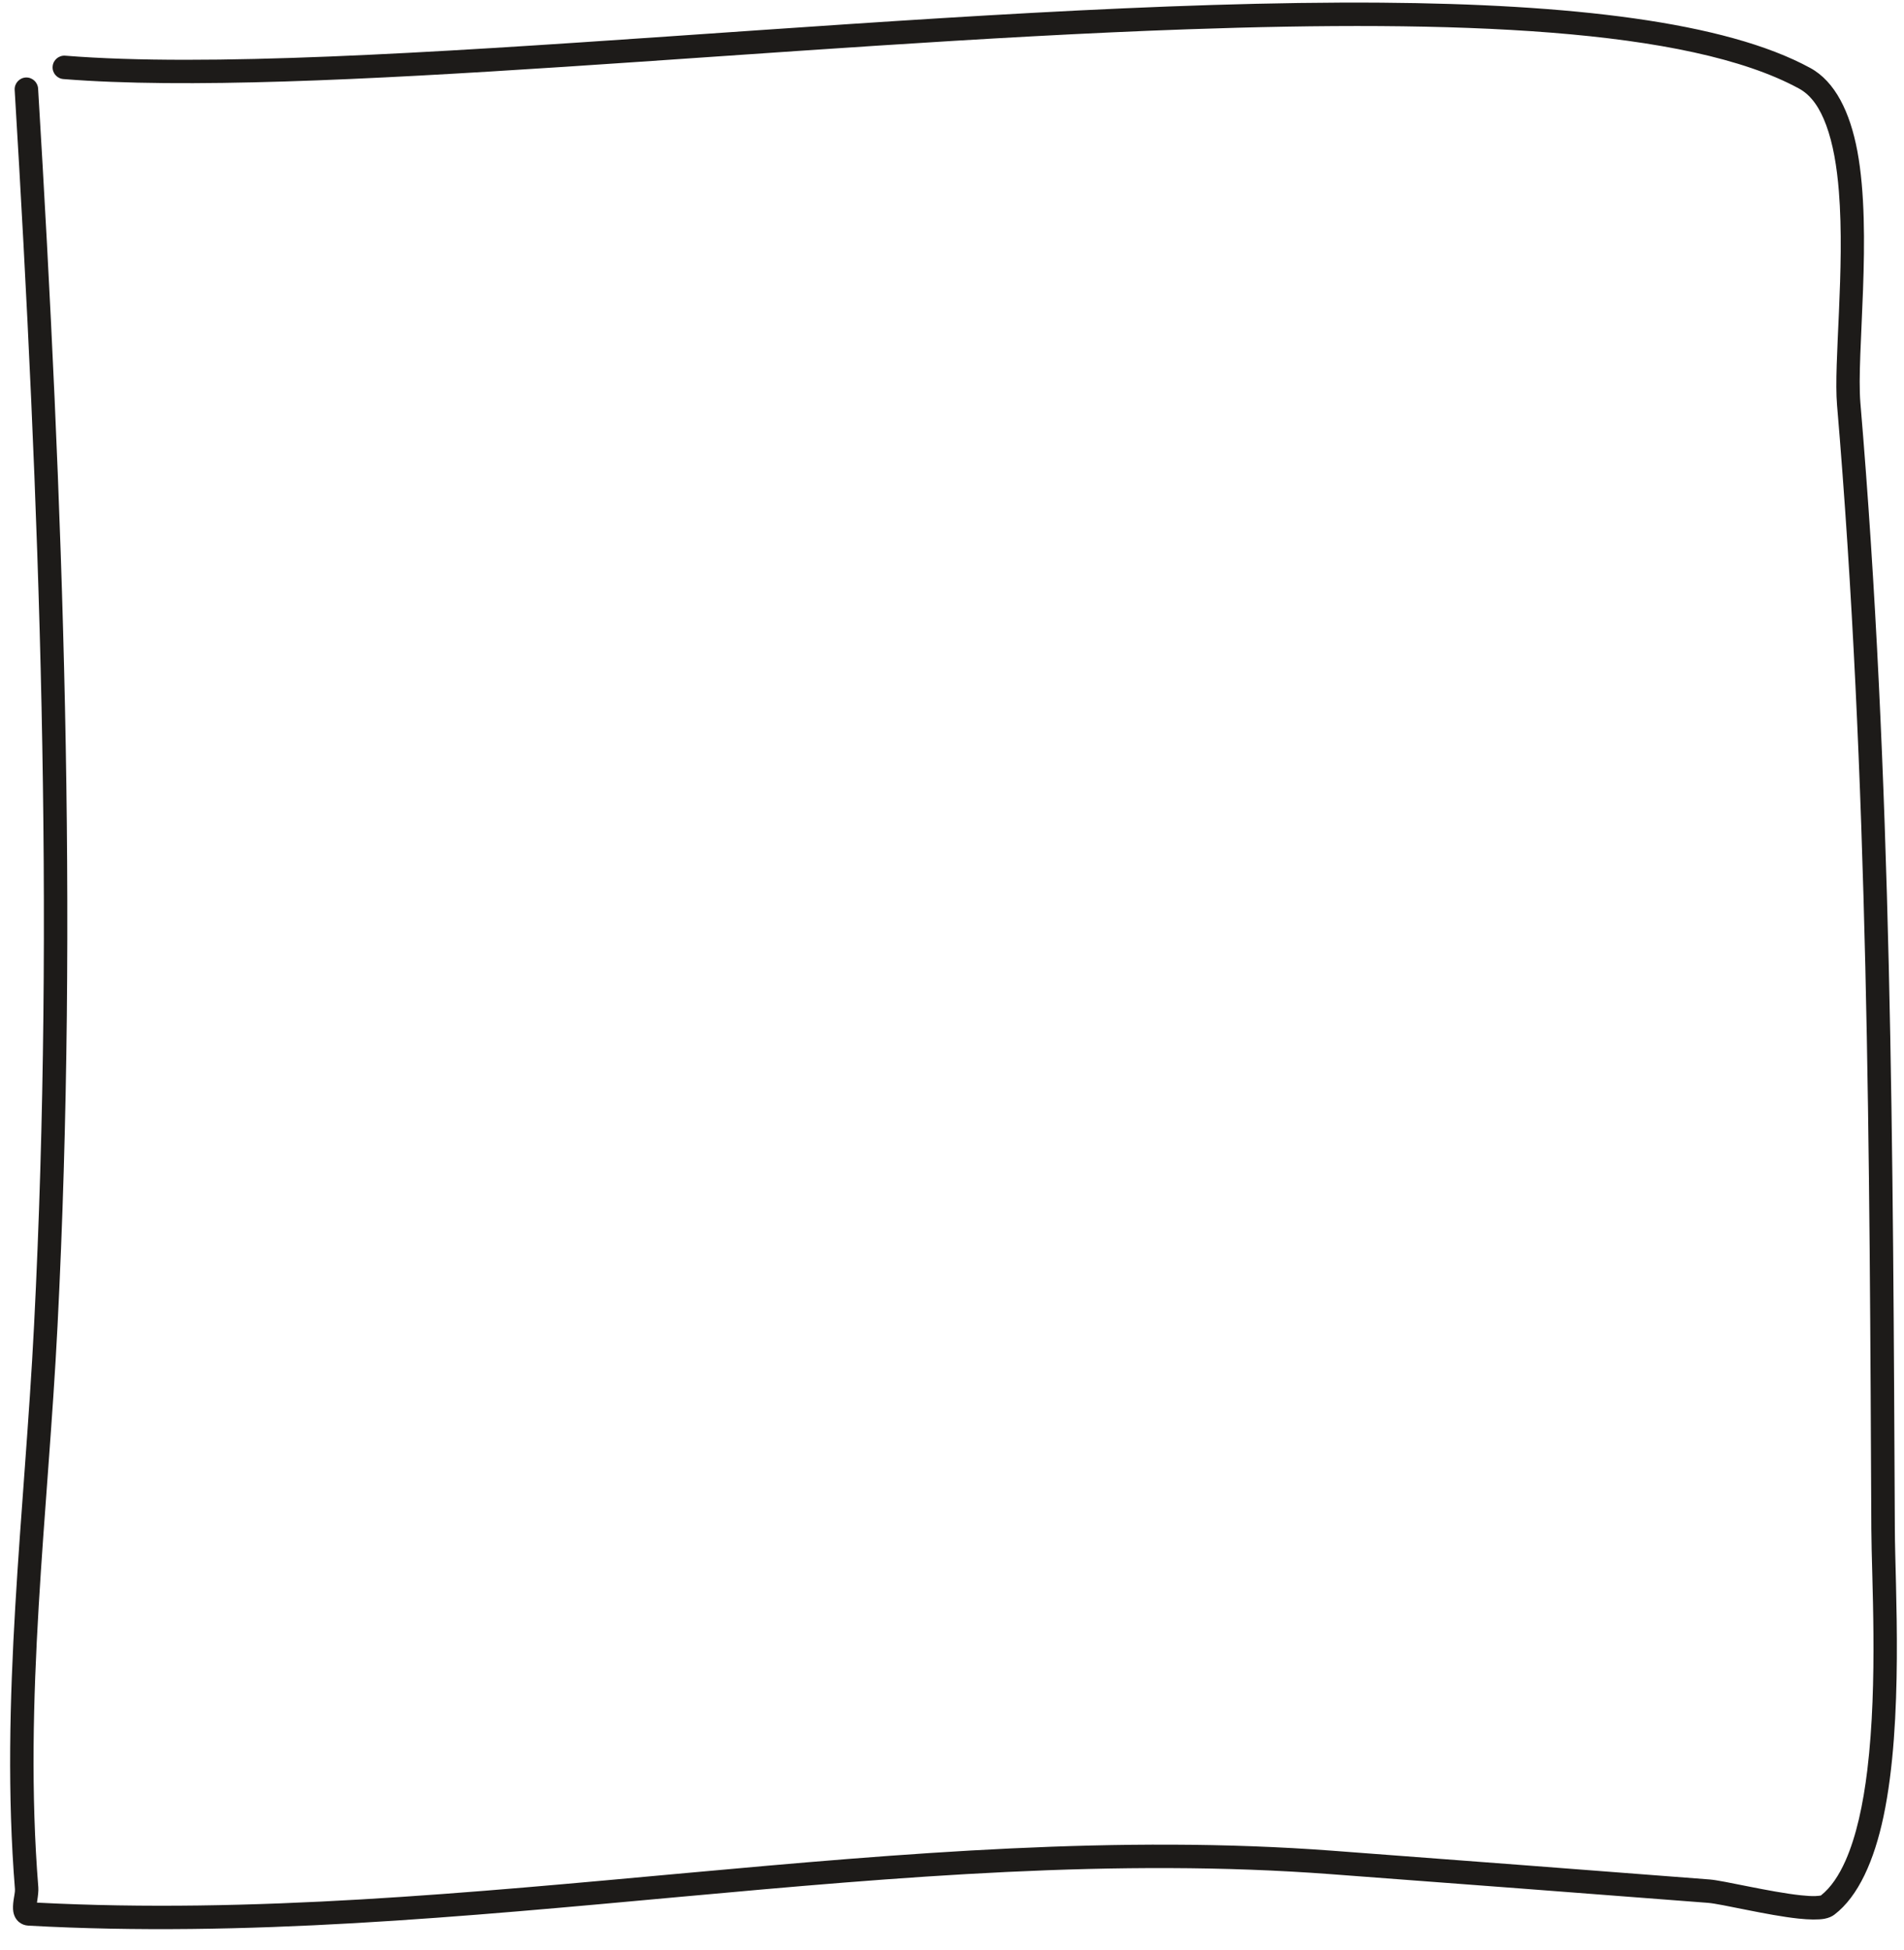 <?xml version="1.0" encoding="UTF-8" standalone="no"?><svg xmlns="http://www.w3.org/2000/svg" xmlns:xlink="http://www.w3.org/1999/xlink" clip-rule="evenodd" fill="#1d1b19" fill-rule="evenodd" height="487.6" preserveAspectRatio="xMidYMid meet" stroke-linejoin="round" stroke-miterlimit="2" version="1" viewBox="11.7 8.4 476.1 487.6" width="476.1" zoomAndPan="magnify"><g><g><path d="M0 0H500V500H0z" fill="none" transform="translate(.22)"/><g><g id="change1_1"><path d="M1280.53,1793.73C1341.63,1796.89 1403.58,1781.83 1464.1,1786.38C1481.92,1787.72 1499.7,1789.07 1517.52,1790.45C1519.45,1790.6 1526.02,1792.22 1530.43,1792.69C1531.2,1792.77 1531.89,1792.82 1532.47,1792.8C1532.77,1792.8 1533.15,1792.74 1533.26,1792.72C1534.69,1791.59 1535.82,1789.88 1536.75,1787.79C1538.29,1784.31 1539.25,1779.81 1539.84,1774.95C1541.36,1762.44 1540.44,1747.59 1540.41,1740.86C1540.16,1688.07 1540.01,1634.2 1535.55,1581.59C1535.05,1575.67 1536.69,1562.3 1535.81,1551.32C1535.53,1547.82 1534.99,1544.58 1534.01,1541.94C1533.14,1539.59 1531.95,1537.74 1530.17,1536.77C1514.4,1528.17 1481.26,1527.05 1443.55,1528.37C1386.34,1530.37 1318.71,1538.18 1284.27,1535.42C1283.36,1535.35 1282.67,1534.55 1282.75,1533.63C1282.82,1532.72 1283.62,1532.04 1284.54,1532.11C1324.65,1535.32 1409.84,1524.15 1471,1524.6C1497.57,1524.8 1519.66,1527.25 1531.76,1533.85C1535.28,1535.77 1537.39,1540.1 1538.43,1545.63C1540.59,1557.25 1538.27,1574.37 1538.86,1581.31C1543.33,1634.01 1543.48,1687.97 1543.74,1740.84C1543.77,1748.82 1545,1767.99 1542.13,1781.55C1540.81,1787.77 1538.58,1792.83 1535.19,1795.42C1534.86,1795.68 1534.38,1795.9 1533.75,1796.02C1532.88,1796.17 1531.59,1796.15 1530.08,1795.99C1525.7,1795.53 1519.18,1793.91 1517.26,1793.76C1499.45,1792.38 1481.67,1791.04 1463.85,1789.7C1403.01,1785.12 1340.73,1800.38 1279.32,1796.99C1278.78,1796.96 1278.37,1796.78 1278.05,1796.53C1277.61,1796.2 1277.3,1795.7 1277.18,1795.03C1277.1,1794.57 1277.13,1793.97 1277.22,1793.34C1277.29,1792.8 1277.44,1792.23 1277.41,1791.82C1275.26,1765.05 1278.77,1738.62 1280.12,1711.9C1283.09,1653.57 1280.89,1595.2 1277.37,1536.96C1277.32,1536.05 1278.01,1535.26 1278.93,1535.2C1279.85,1535.15 1280.63,1535.85 1280.69,1536.76C1284.21,1595.12 1286.41,1653.62 1283.44,1712.07C1282.09,1738.64 1278.58,1764.93 1280.72,1791.56C1280.76,1792.09 1280.67,1792.8 1280.56,1793.5C1280.55,1793.57 1280.54,1793.64 1280.53,1793.73Z" transform="translate(-2239.19 -2681.85) scale(1.765)"/></g></g></g></g></svg>